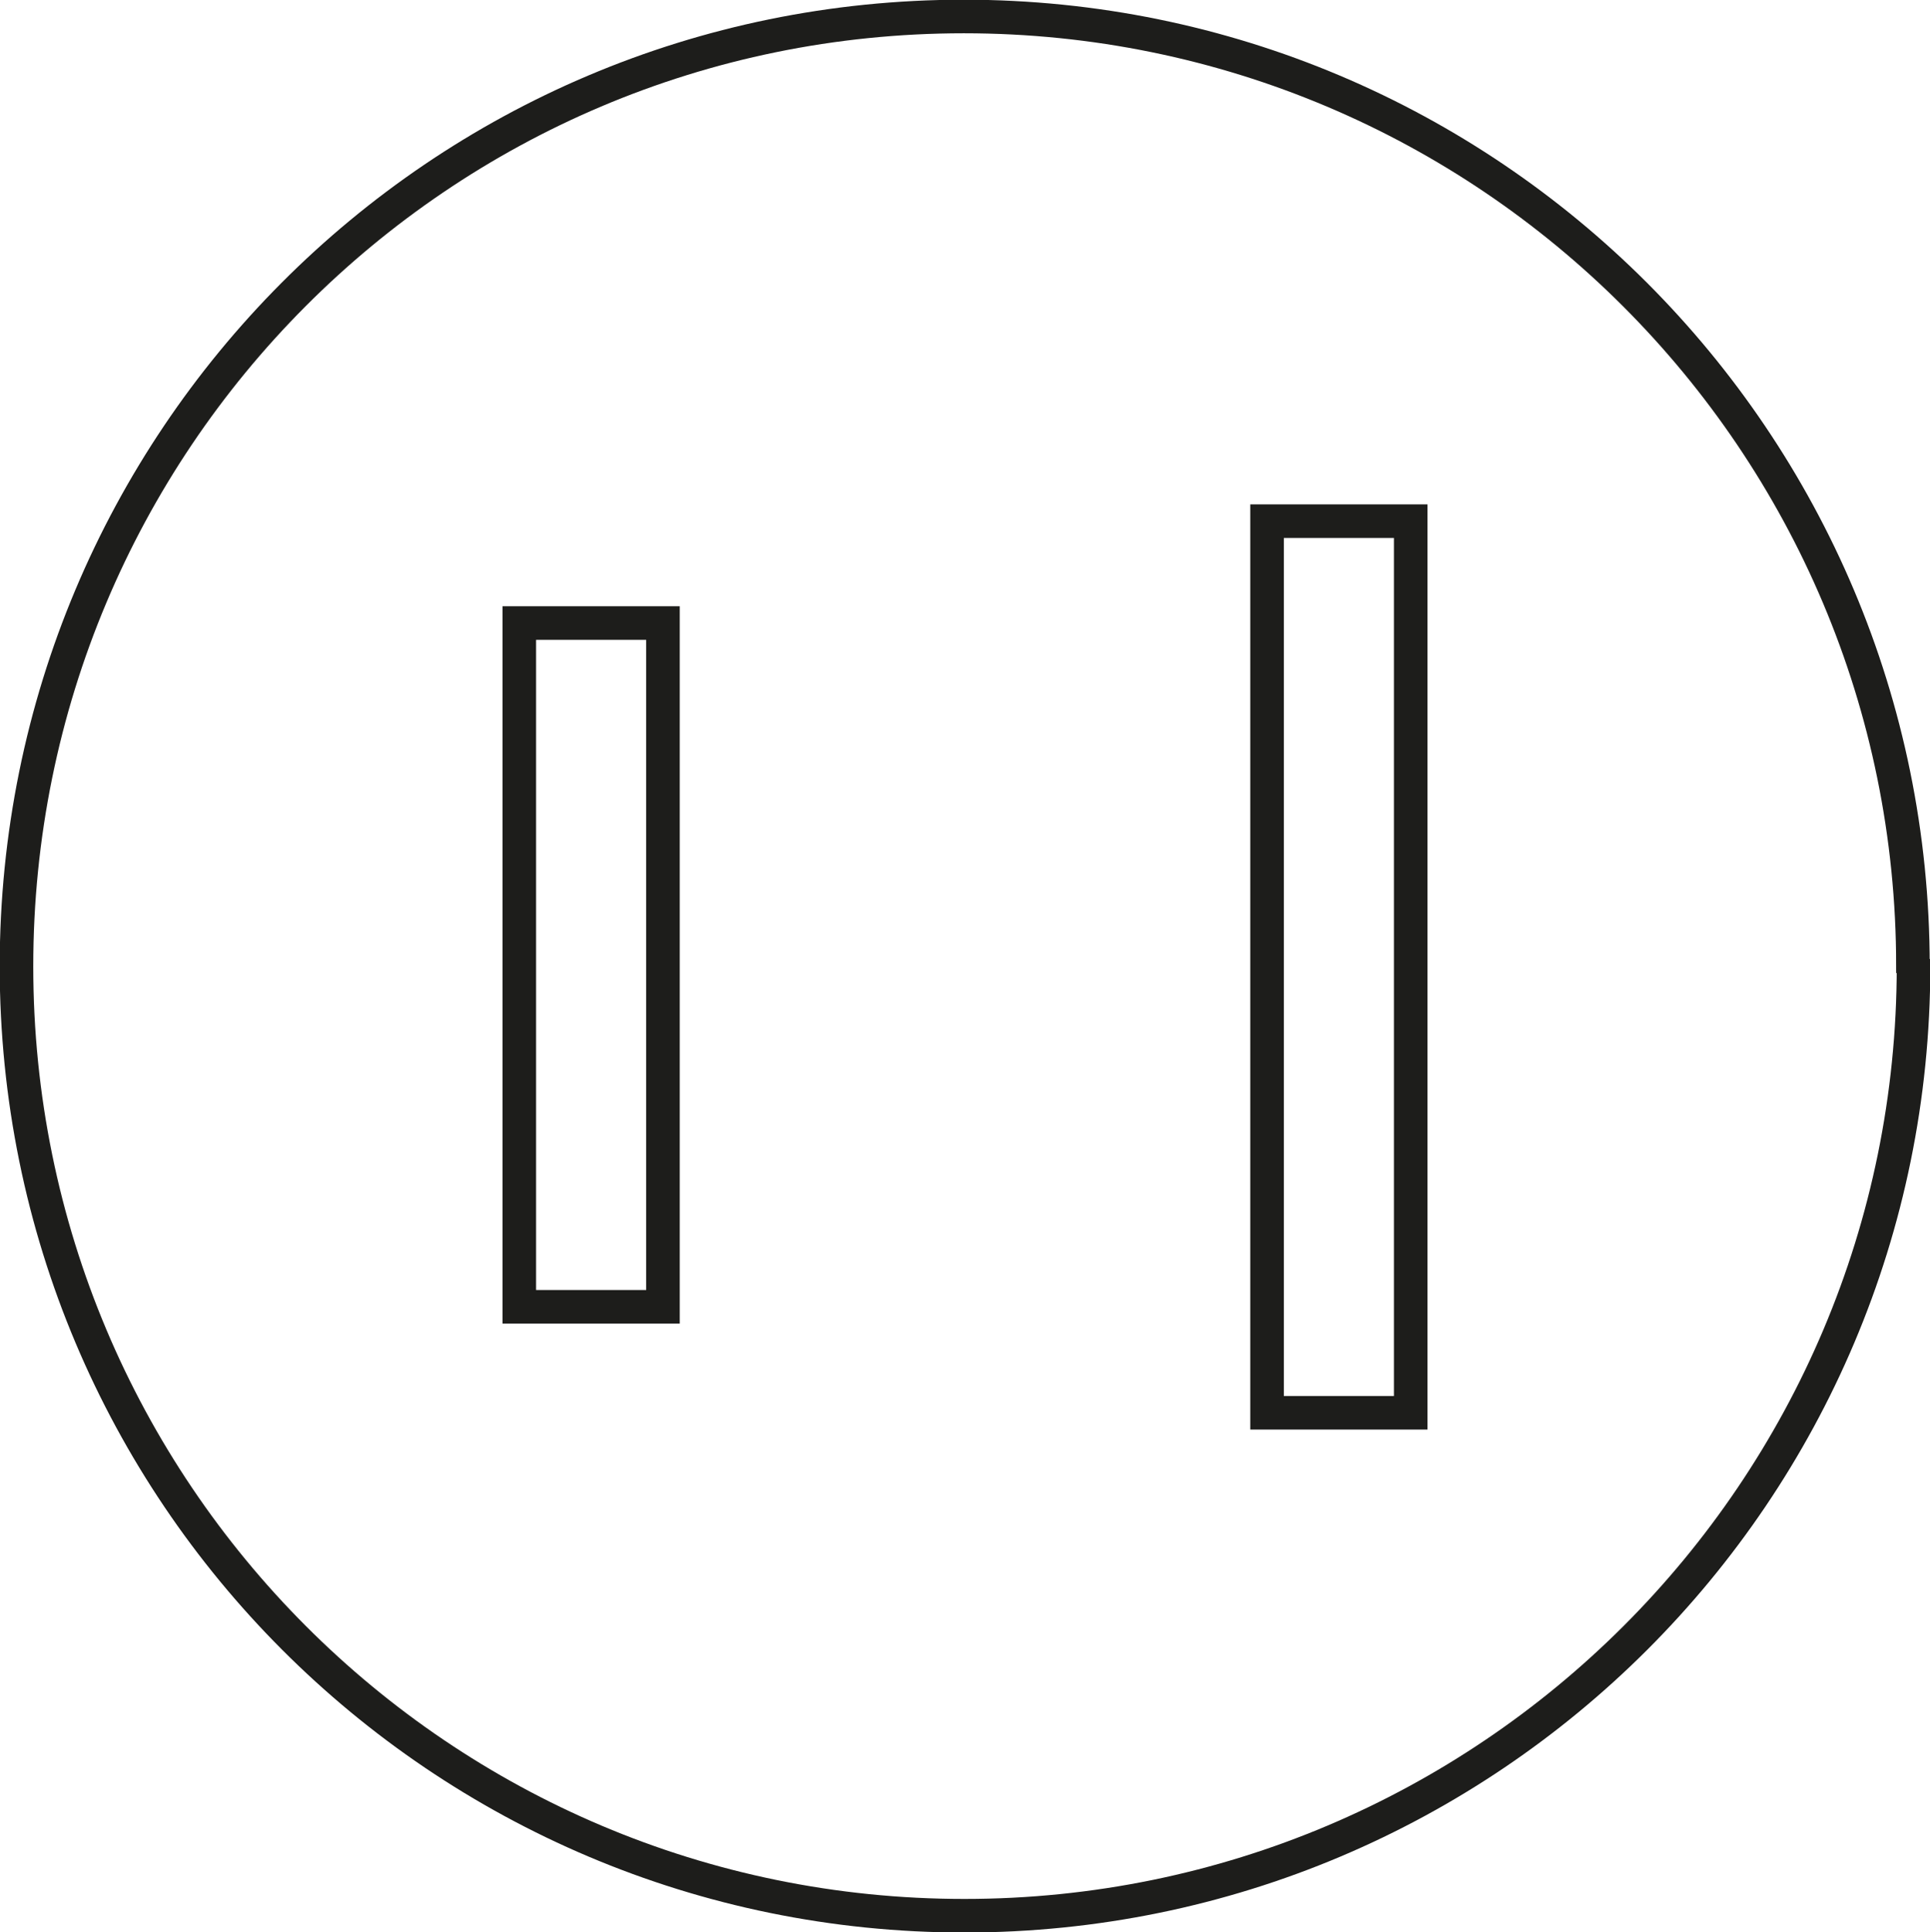 <?xml version="1.0" encoding="UTF-8"?>
<svg id="Camada_2" data-name="Camada 2" xmlns="http://www.w3.org/2000/svg" viewBox="0 0 32.78 32.81">
  <defs>
    <style>
      .cls-1 {
        fill: none;
        stroke: #1d1d1b;
        stroke-miterlimit: 10;
        stroke-width: .57px;
      }
    </style>
  </defs>
  <g id="Layer_1" data-name="Layer 1">
    <path class="cls-1" d="M21.52,8.85h2.44v15.14h-2.44V8.85Zm-12.7,1.73h2.44v11.61h-2.44V10.58Zm23.68,5.83c0,8.91-7.22,16.12-16.12,16.12S.28,25.32,.28,16.41,7.46,.28,16.37,.28s16.12,7.22,16.12,16.12Z"/>
  </g>
</svg>